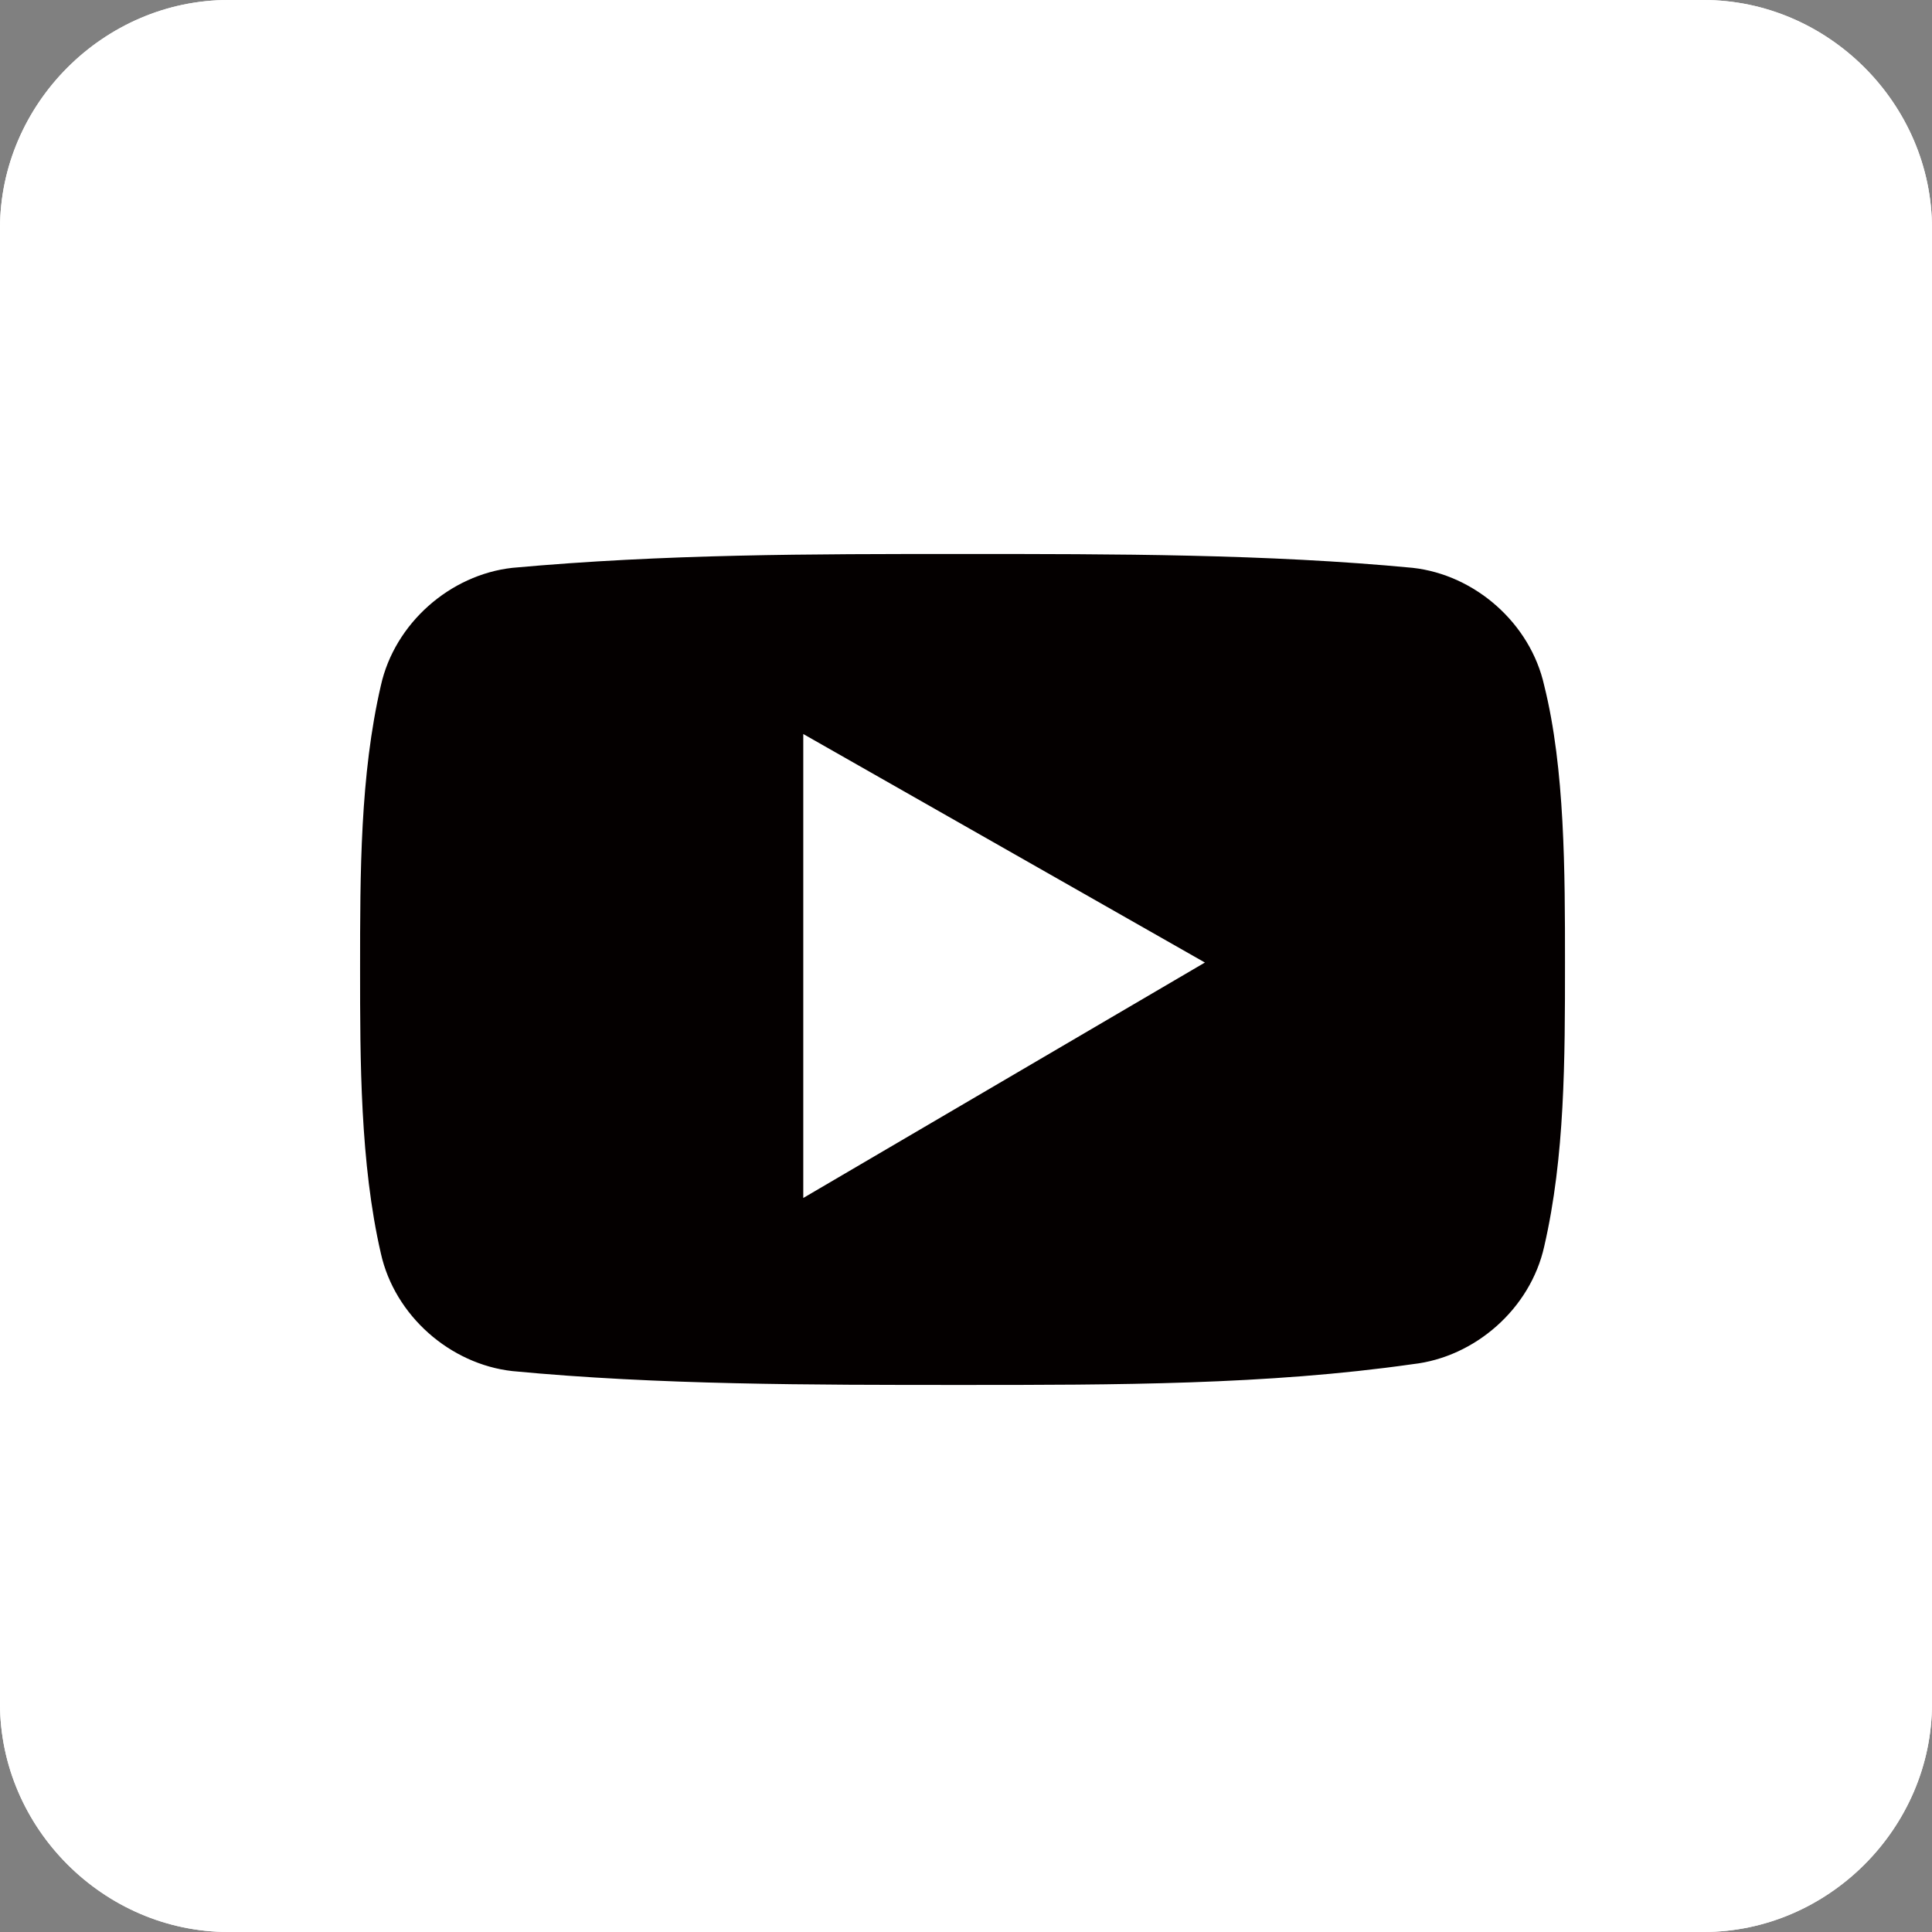 <?xml version="1.0" encoding="utf-8"?>
<!-- Generator: Adobe Illustrator 27.7.0, SVG Export Plug-In . SVG Version: 6.00 Build 0)  -->
<svg version="1.1" id="レイヤー_1" xmlns="http://www.w3.org/2000/svg" xmlns:xlink="http://www.w3.org/1999/xlink" x="0px"
	 y="0px" viewBox="0 0 27.9 27.9" style="enable-background:new 0 0 27.9 27.9;" xml:space="preserve">
<rect x="0" y="0" width="27.9" height="27.9" fill="#808080" stroke="none"/>
<style type="text/css">
	.st0{clip-path:url(#SVGID_00000116205895801635153290000007073673101414016426_);}
	.st1{fill:#FFFFFF;}
	.st2{fill-rule:evenodd;clip-rule:evenodd;fill:#040000;}
	.st3{fill-rule:evenodd;clip-rule:evenodd;fill:#FFFFFF;}
</style>
<g>
	<defs>
		<path id="SVGID_1_" d="M24.6,0H3.3C1.5,0,0,1.5,0,3.3v21.3c0,1.8,1.5,3.3,3.3,3.3h11.4h4.8h5.1c1.8,0,3.3-1.5,3.3-3.3V3.3
			C27.9,1.5,26.4,0,24.6,0z"/>
	</defs>
	<use xlink:href="#SVGID_1_"  style="overflow:visible;fill:#FFFFFF;"/>
	<clipPath id="SVGID_00000103223030114473541900000006497239784726451876_">
		<use xlink:href="#SVGID_1_"  style="overflow:visible;"/>
	</clipPath>
	<g style="clip-path:url(#SVGID_00000103223030114473541900000006497239784726451876_);">
		<rect class="st1" width="27.9" height="27.9"/>
		<g>
			<path class="st2" d="M22.6,13.9c0,1.4,0,2.8-0.3,4.1c-0.2,0.9-1,1.6-1.9,1.7C18.3,20,16.1,20,13.9,20c-2.2,0-4.4,0-6.5-0.2
				c-0.9-0.1-1.7-0.8-1.9-1.7c-0.3-1.3-0.3-2.8-0.3-4.1c0-1.4,0-2.8,0.3-4.1c0.2-0.9,1-1.6,1.9-1.7c2.2-0.2,4.3-0.2,6.5-0.2
				c2.2,0,4.4,0,6.5,0.2c0.9,0.1,1.7,0.8,1.9,1.7C22.6,11.1,22.6,12.6,22.6,13.9"/>
			<polygon class="st3" points="11.6,10.6 17.4,13.9 11.6,17.3 			"/>
		</g>
	</g>
</g>
</svg>
